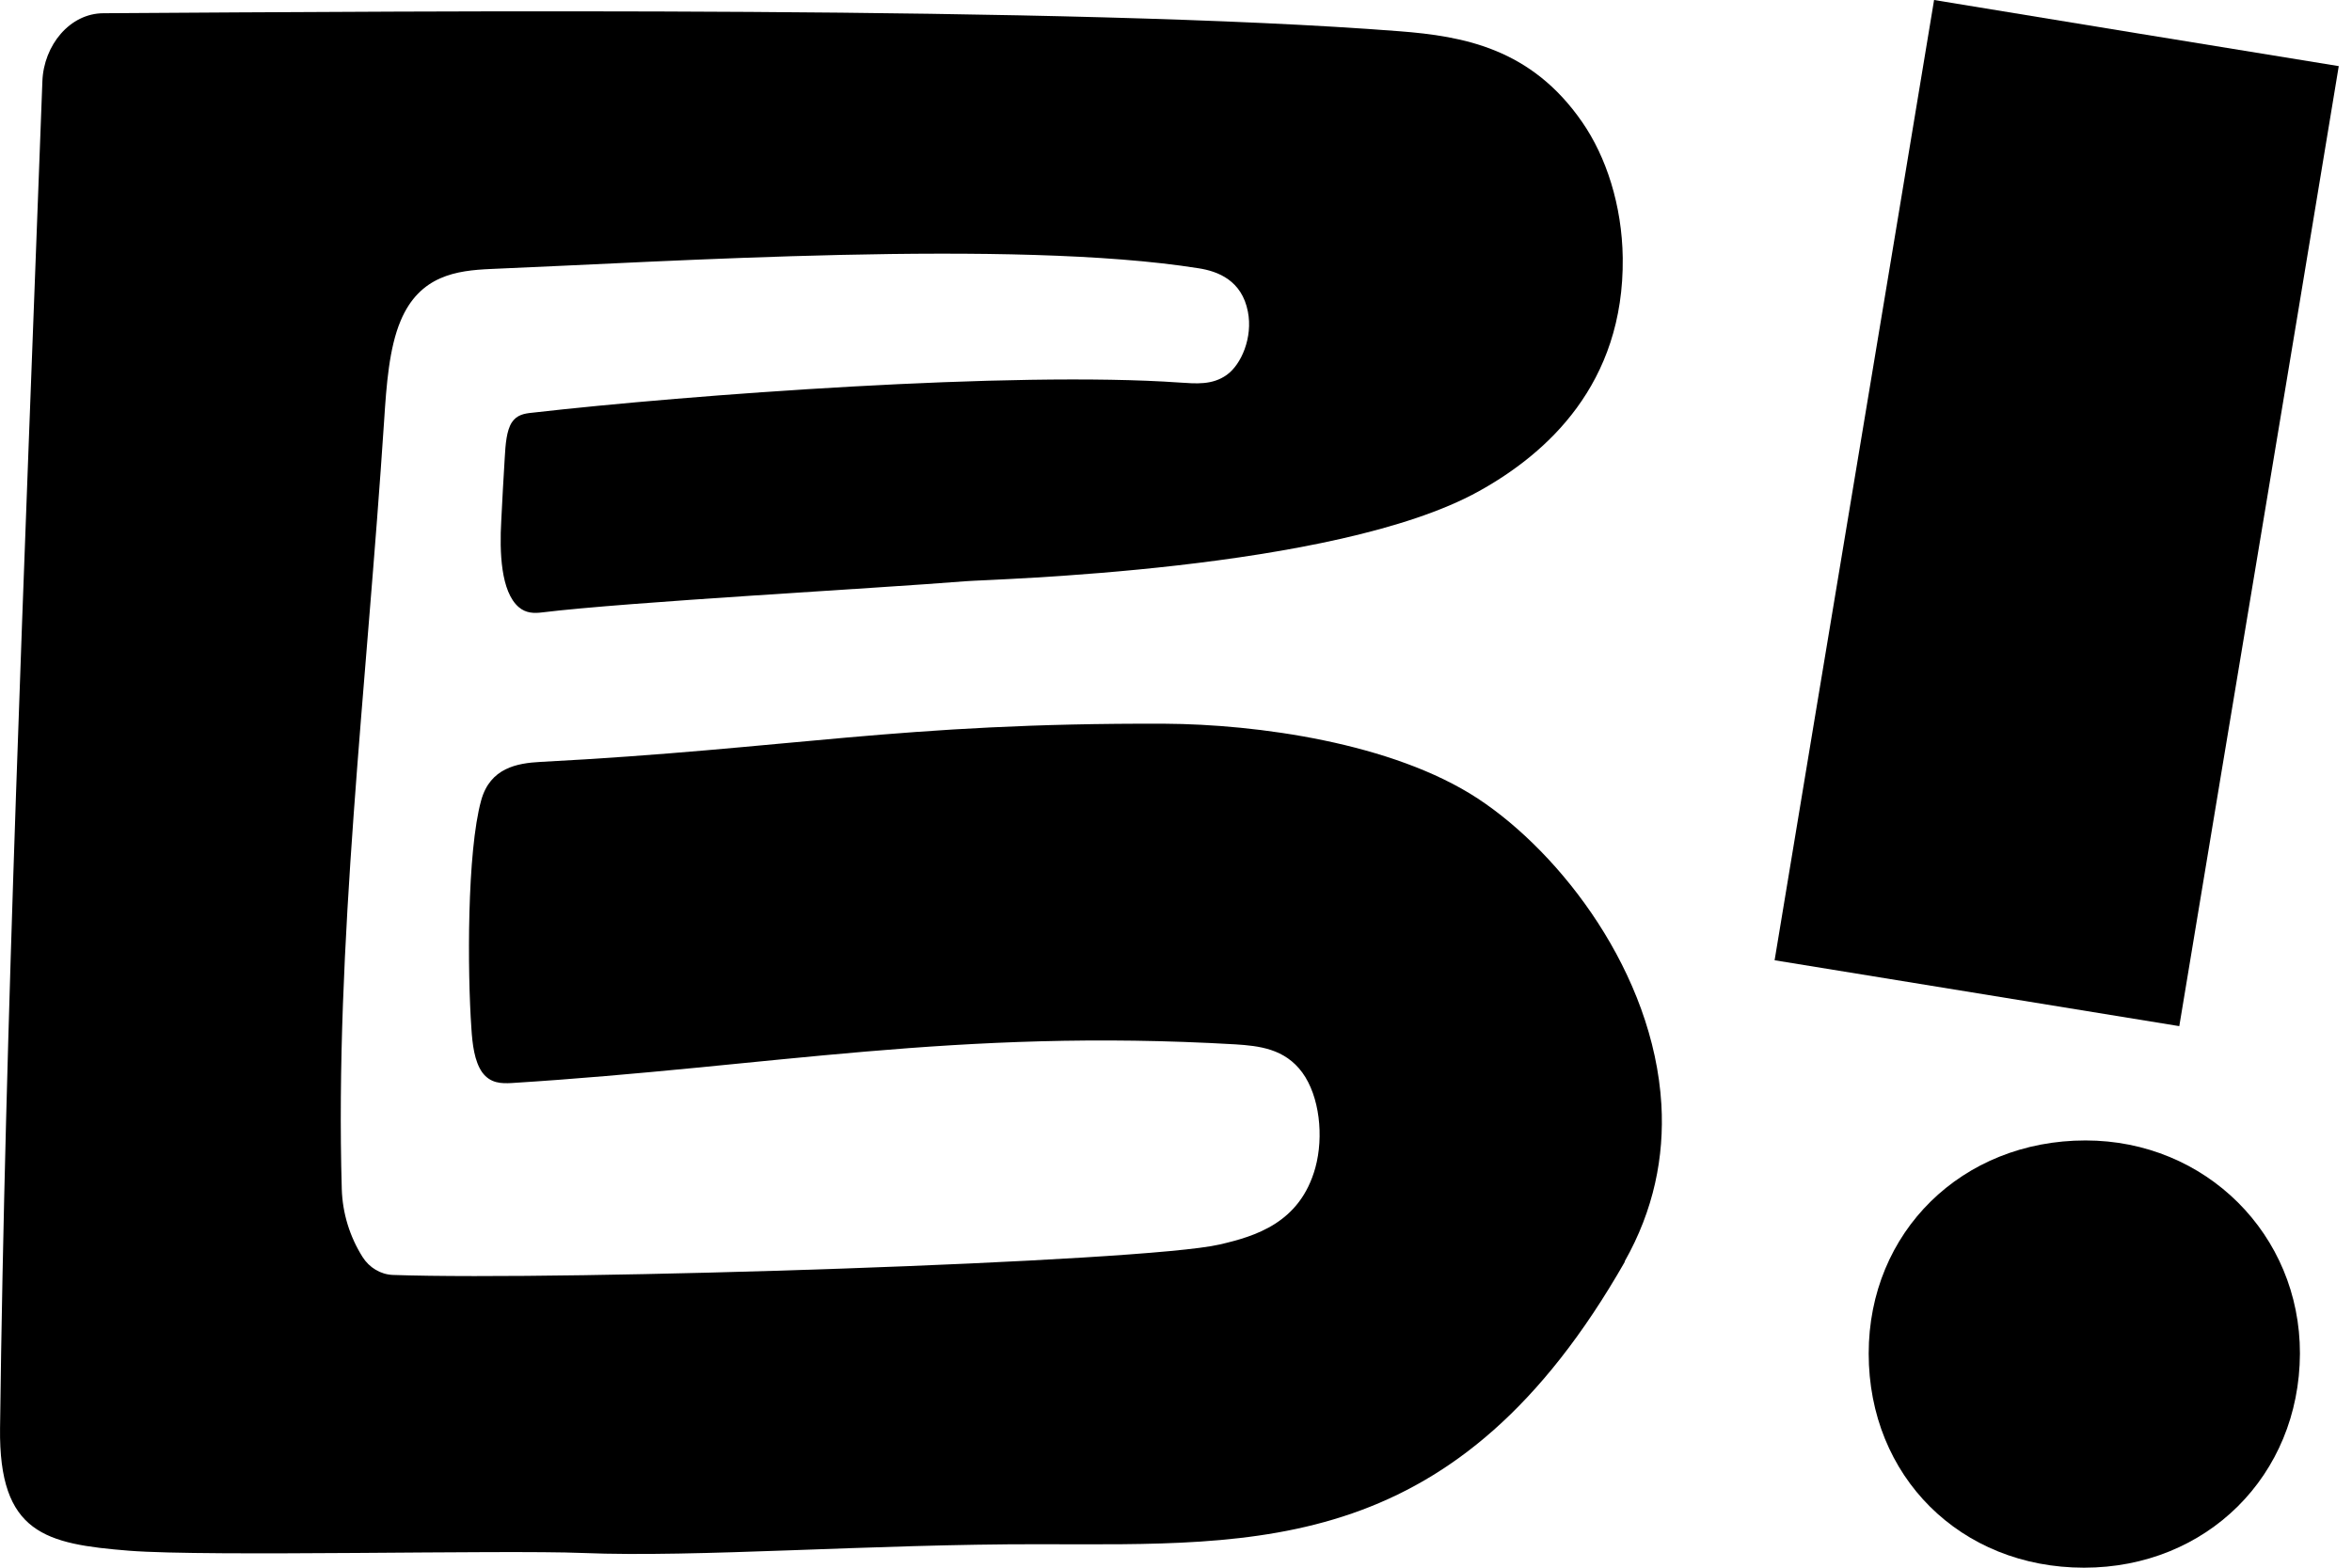 <?xml version="1.0" encoding="UTF-8"?>
<svg xmlns="http://www.w3.org/2000/svg" width="51" height="34" viewBox="0 0 51 34" fill="none">
  <path d="M35.225 27.364C35.861 26.244 36.09 25.086 36.025 23.955C35.856 21.108 33.855 18.51 32.045 17.319C30.196 16.107 27.25 15.707 25.254 15.696C19.508 15.674 17.132 16.242 11.722 16.524C11.211 16.551 10.629 16.654 10.434 17.357C10.124 18.478 10.135 21.076 10.222 22.309C10.243 22.645 10.287 23.018 10.456 23.257C10.635 23.5 10.874 23.5 11.092 23.489C16.719 23.137 20.726 22.299 26.788 22.65C27.299 22.683 27.859 22.742 28.239 23.262C28.614 23.776 28.707 24.648 28.522 25.324C28.19 26.526 27.217 26.812 26.445 26.991C24.787 27.375 12.222 27.781 8.52 27.651C8.254 27.641 8.009 27.494 7.862 27.262C7.585 26.823 7.427 26.315 7.411 25.79C7.259 20.507 7.944 14.965 8.33 9.114C8.379 8.351 8.438 7.545 8.688 6.955C9.102 5.97 9.906 5.867 10.635 5.834C14.457 5.678 21.976 5.18 25.988 5.818C26.412 5.883 26.929 6.083 27.059 6.76C27.168 7.317 26.918 7.902 26.603 8.129C26.287 8.357 25.928 8.319 25.581 8.297C21.976 8.043 14.941 8.562 11.532 8.952C11.374 8.968 11.206 8.995 11.097 9.163C10.983 9.342 10.961 9.639 10.945 9.921C10.918 10.381 10.89 10.841 10.869 11.296C10.831 11.967 10.858 12.833 11.249 13.168C11.407 13.303 11.586 13.303 11.755 13.282C13.609 13.055 19.008 12.762 20.948 12.605C21.476 12.562 28.946 12.383 32.061 10.657C33.529 9.845 35.22 8.34 35.187 5.591C35.171 4.449 34.828 3.399 34.307 2.647C33.203 1.05 31.74 0.785 30.338 0.677C23.237 0.124 9.276 0.244 2.246 0.287C1.512 0.287 0.947 0.985 0.919 1.764C0.512 12.697 0.109 22.261 0.001 30.974C-0.027 33.264 0.99 33.486 2.8 33.632C4.518 33.767 10.88 33.61 12.636 33.681C15.115 33.783 18.904 33.486 22.536 33.491C27.337 33.497 31.594 33.746 35.236 27.359L35.225 27.364Z" fill="black"></path>
  <path d="M50.713 1.434C47.756 0.953 44.89 0.487 41.938 0C40.704 7.464 39.709 13.395 38.48 20.826C41.438 21.308 44.32 21.779 47.255 22.255C48.49 14.792 49.49 8.855 50.713 1.434Z" fill="black"></path>
  <path d="M40.52 29.356C40.52 32.019 42.509 34 45.19 34C47.848 34 49.86 32.003 49.871 29.356C49.876 26.775 47.827 24.734 45.222 24.734C42.542 24.734 40.52 26.721 40.52 29.356Z" fill="black"></path>
</svg>
